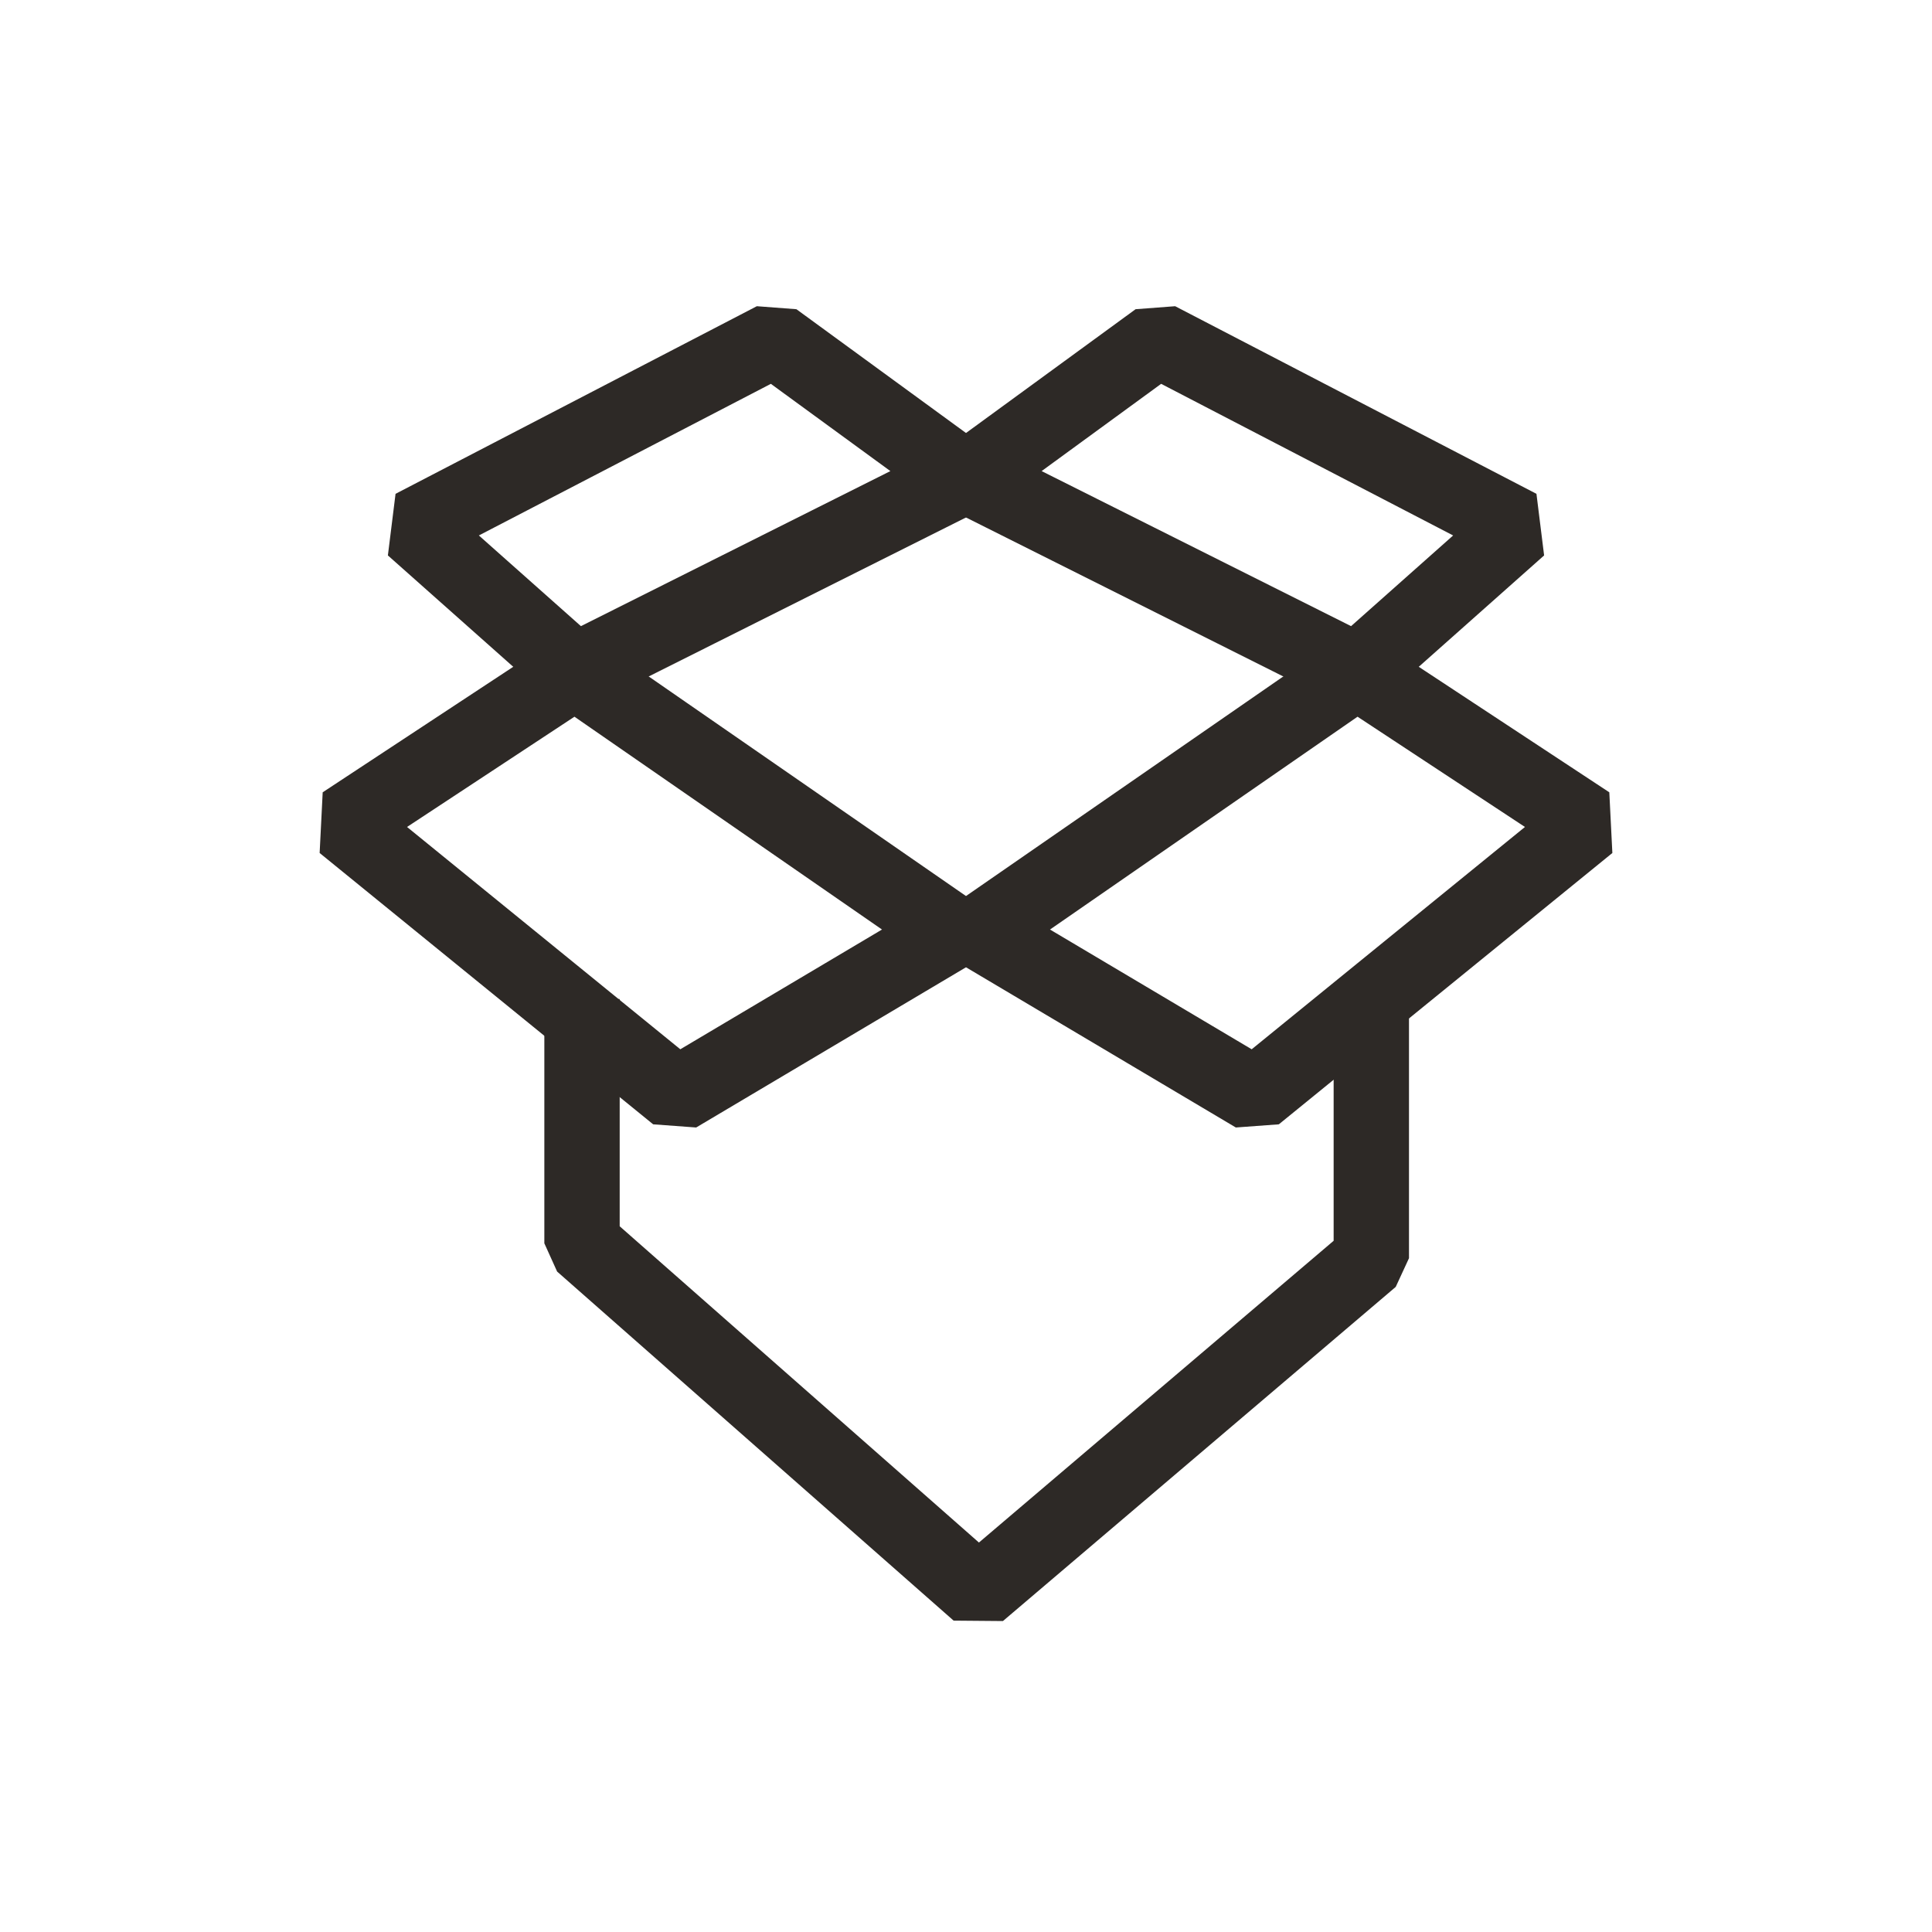 <?xml version="1.0" encoding="UTF-8"?>
<svg xmlns="http://www.w3.org/2000/svg" id="Black" viewBox="0 0 1000 1000">
  <defs>
    <style>
      .cls-1 {
        fill: none;
        stroke: #2d2926;
        stroke-linecap: square;
        stroke-linejoin: bevel;
        stroke-width: 39px;
      }
    </style>
  </defs>
  <polyline class="cls-1" points="709.79 536.59 709.79 651.24 506.48 824.2 301.25 643.53 301.25 536.59"></polyline>
  <polygon class="cls-1" points="507.4 482.38 702.39 347.44 822.25 426.38 649.62 566.82 507.4 482.38"></polygon>
  <polygon class="cls-1" points="501.81 246.94 702.39 347.44 786.28 272.91 599.27 175.8 501.81 246.94"></polygon>
  <polygon class="cls-1" points="492.6 482.38 297.61 347.44 177.75 426.38 350.38 566.82 492.6 482.38"></polygon>
  <polygon class="cls-1" points="498.19 246.94 297.61 347.44 213.72 272.91 400.73 175.8 498.19 246.94"></polygon>
</svg>
